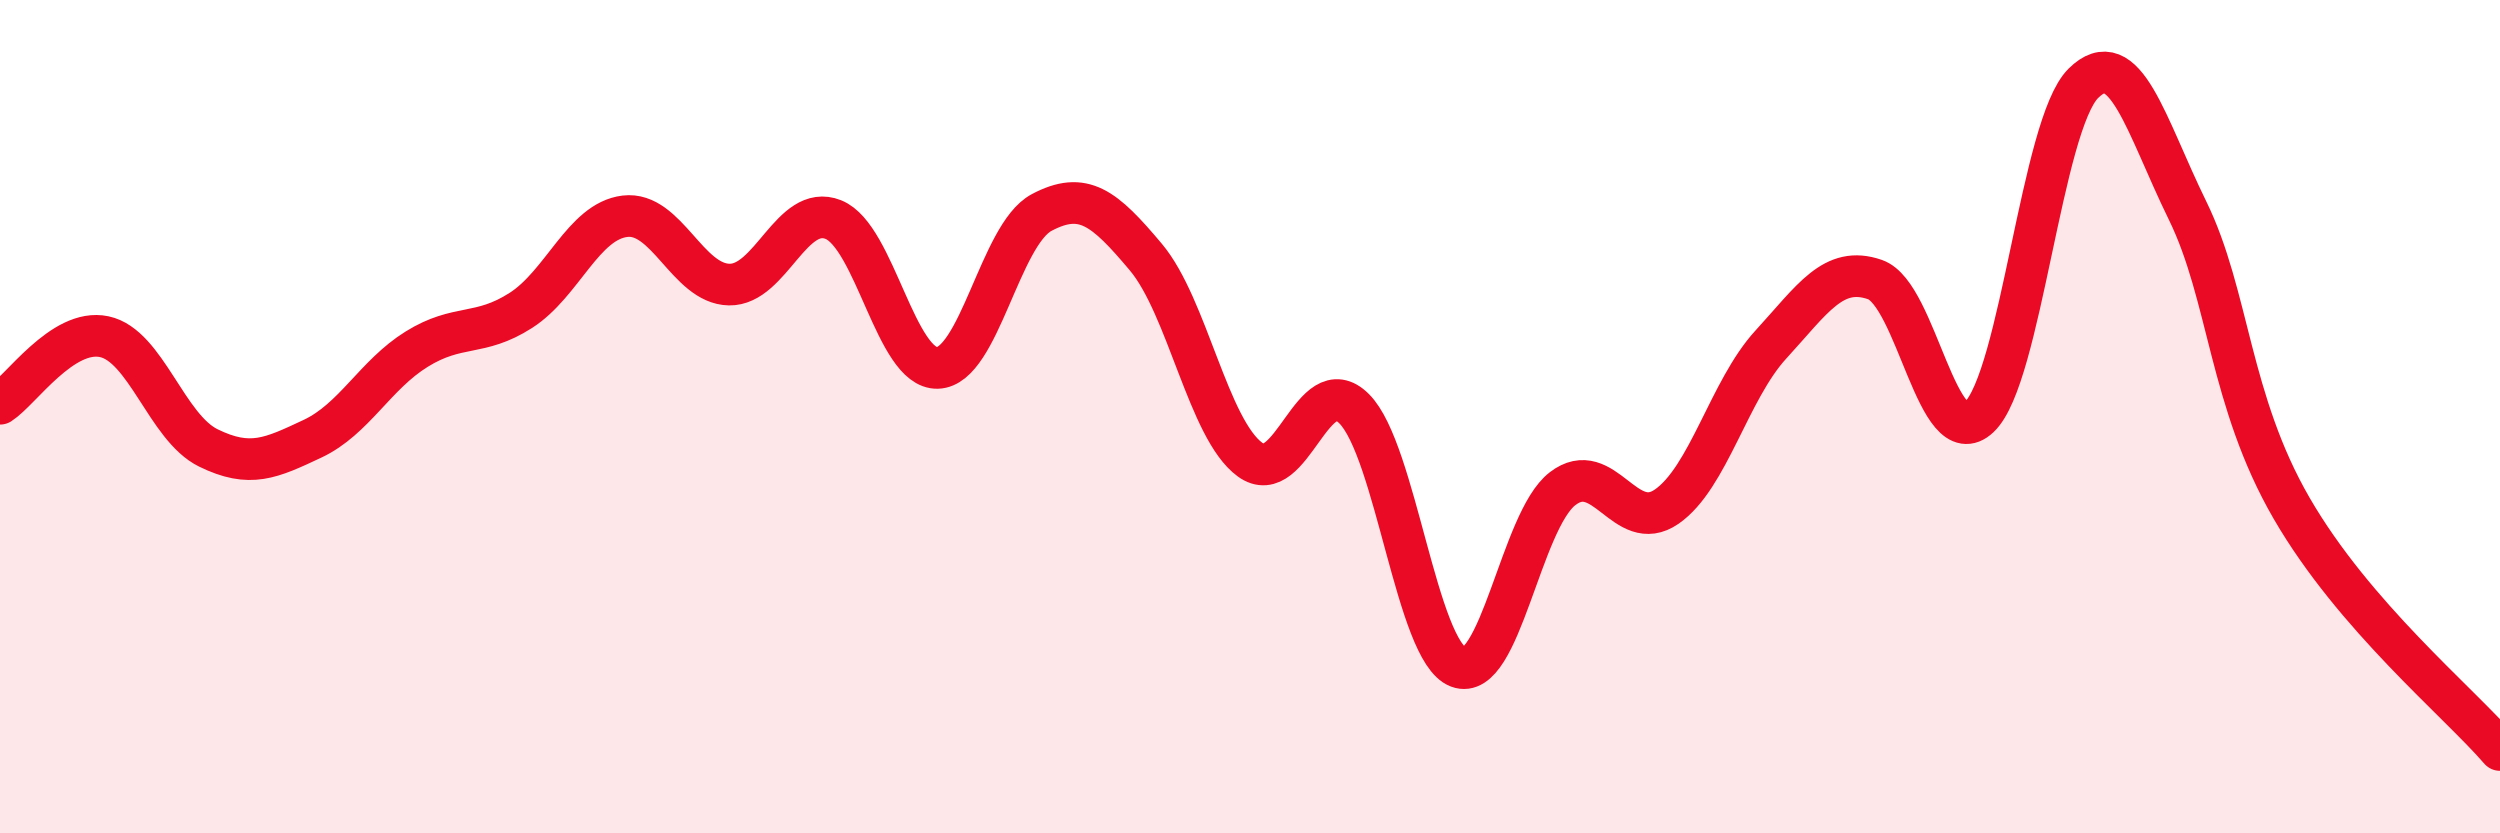
    <svg width="60" height="20" viewBox="0 0 60 20" xmlns="http://www.w3.org/2000/svg">
      <path
        d="M 0,9.69 C 0.5,9.37 1.5,7.87 2.5,8.08 C 3.5,8.29 4,10.26 5,10.75 C 6,11.24 6.5,11 7.5,10.53 C 8.5,10.06 9,9 10,8.38 C 11,7.76 11.5,8.09 12.5,7.45 C 13.5,6.81 14,5.31 15,5.19 C 16,5.07 16.5,6.81 17.5,6.83 C 18.5,6.85 19,4.87 20,5.27 C 21,5.67 21.5,8.86 22.5,8.83 C 23.5,8.8 24,5.63 25,5.1 C 26,4.57 26.5,4.98 27.5,6.17 C 28.5,7.36 29,10.3 30,11.03 C 31,11.76 31.5,8.81 32.5,9.81 C 33.5,10.81 34,15.63 35,16.01 C 36,16.39 36.5,12.5 37.5,11.73 C 38.5,10.96 39,12.85 40,12.16 C 41,11.47 41.5,9.36 42.5,8.27 C 43.5,7.18 44,6.36 45,6.71 C 46,7.06 46.5,10.95 47.5,10.01 C 48.5,9.07 49,2.99 50,2 C 51,1.01 51.5,3.01 52.5,5.05 C 53.5,7.09 53.5,9.61 55,12.2 C 56.5,14.79 59,16.84 60,18L60 20L0 20Z"
        fill="#EB0A25"
        opacity="0.1"
        stroke-linecap="round"
        stroke-linejoin="round"
      />
      <path
        d="M 0,9.69 C 0.5,9.37 1.5,7.87 2.5,8.08 C 3.5,8.29 4,10.26 5,10.75 C 6,11.24 6.5,11 7.5,10.53 C 8.5,10.06 9,9 10,8.38 C 11,7.76 11.5,8.09 12.5,7.45 C 13.5,6.81 14,5.31 15,5.19 C 16,5.07 16.5,6.81 17.5,6.83 C 18.5,6.85 19,4.87 20,5.27 C 21,5.67 21.5,8.86 22.5,8.83 C 23.5,8.8 24,5.63 25,5.1 C 26,4.57 26.5,4.98 27.5,6.17 C 28.5,7.36 29,10.3 30,11.03 C 31,11.76 31.5,8.81 32.5,9.81 C 33.5,10.81 34,15.63 35,16.01 C 36,16.39 36.5,12.5 37.5,11.73 C 38.5,10.96 39,12.85 40,12.16 C 41,11.47 41.5,9.36 42.5,8.27 C 43.5,7.18 44,6.36 45,6.71 C 46,7.06 46.5,10.95 47.5,10.01 C 48.5,9.07 49,2.99 50,2 C 51,1.01 51.5,3.01 52.5,5.05 C 53.5,7.09 53.5,9.61 55,12.2 C 56.5,14.79 59,16.84 60,18"
        stroke="#EB0A25"
        stroke-width="1"
        fill="none"
        stroke-linecap="round"
        stroke-linejoin="round"
      />
    </svg>
  